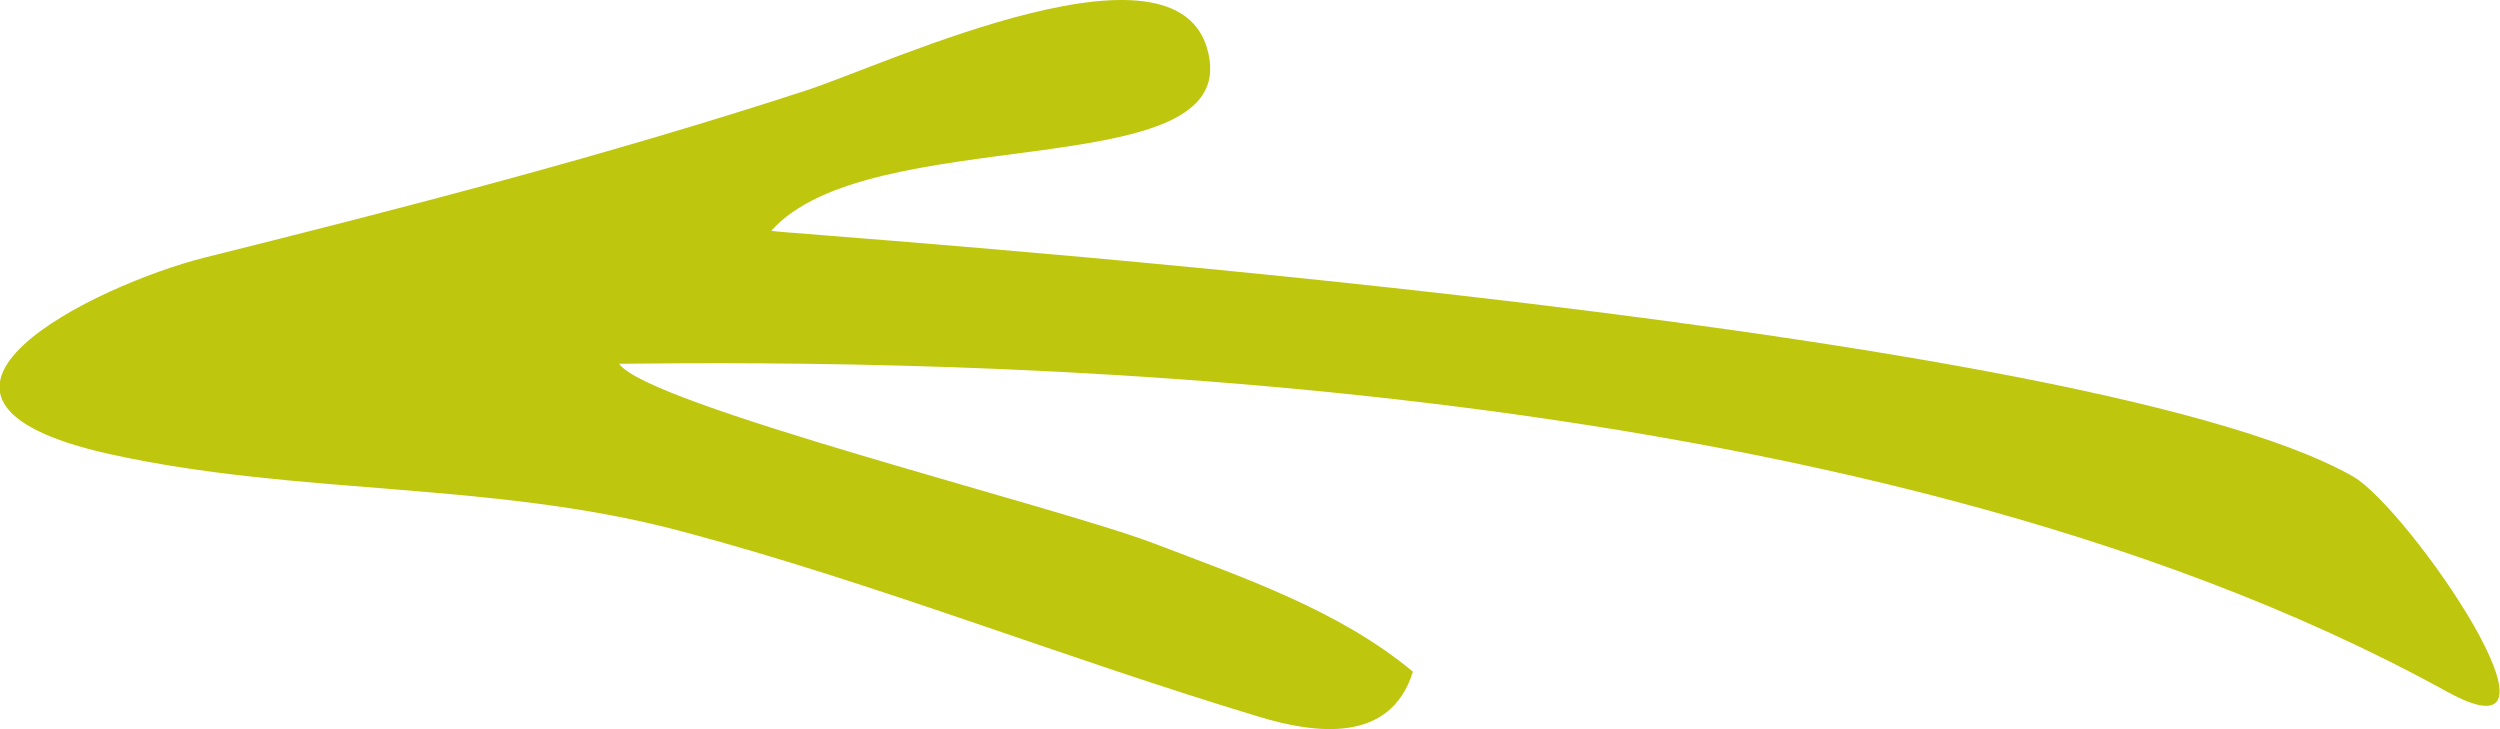 <?xml version="1.0" encoding="utf-8"?>
<!-- Generator: Adobe Illustrator 25.1.0, SVG Export Plug-In . SVG Version: 6.00 Build 0)  -->
<svg version="1.1" id="Ebene_1" xmlns="http://www.w3.org/2000/svg" xmlns:xlink="http://www.w3.org/1999/xlink" x="0px" y="0px"
	 viewBox="0 0 600 175" style="enable-background:new 0 0 600 175;" xml:space="preserve">
<style type="text/css">
	.st0{fill:#BEC60E;}
</style>
<g>
	<path class="st0" d="M185.1,55.4c23.2-26.2,109.5-11,105.2-41c-4.7-33.5-77.5,1.1-97.1,7.4c-47.6,15.5-95.5,27.9-144,40
		c-26,6.5-82.7,33.9-22.8,47.2c45.3,10,91.4,6.4,136.8,18.4c47,12.5,92.4,30.6,138.9,44.6c13.5,4.1,31.6,6.6,37-10.8
		c-17.8-14.8-40.8-22.6-62.2-30.8c-23.4-8.9-121.8-33.3-128.3-43.1c75.2-0.8,295.1-0.4,438.5,78.6c34,18.8-9-43.8-22.3-51.5
		C498.5,76.4,185.2,56,185.1,55.4"/>
</g>
<g>
</g>
<g>
</g>
<g>
</g>
<g>
</g>
<g>
</g>
<g>
</g>
<g>
</g>
<g>
</g>
<g>
</g>
<g>
</g>
<g>
</g>
<g>
</g>
<g>
</g>
<g>
</g>
<g>
</g>
</svg>
